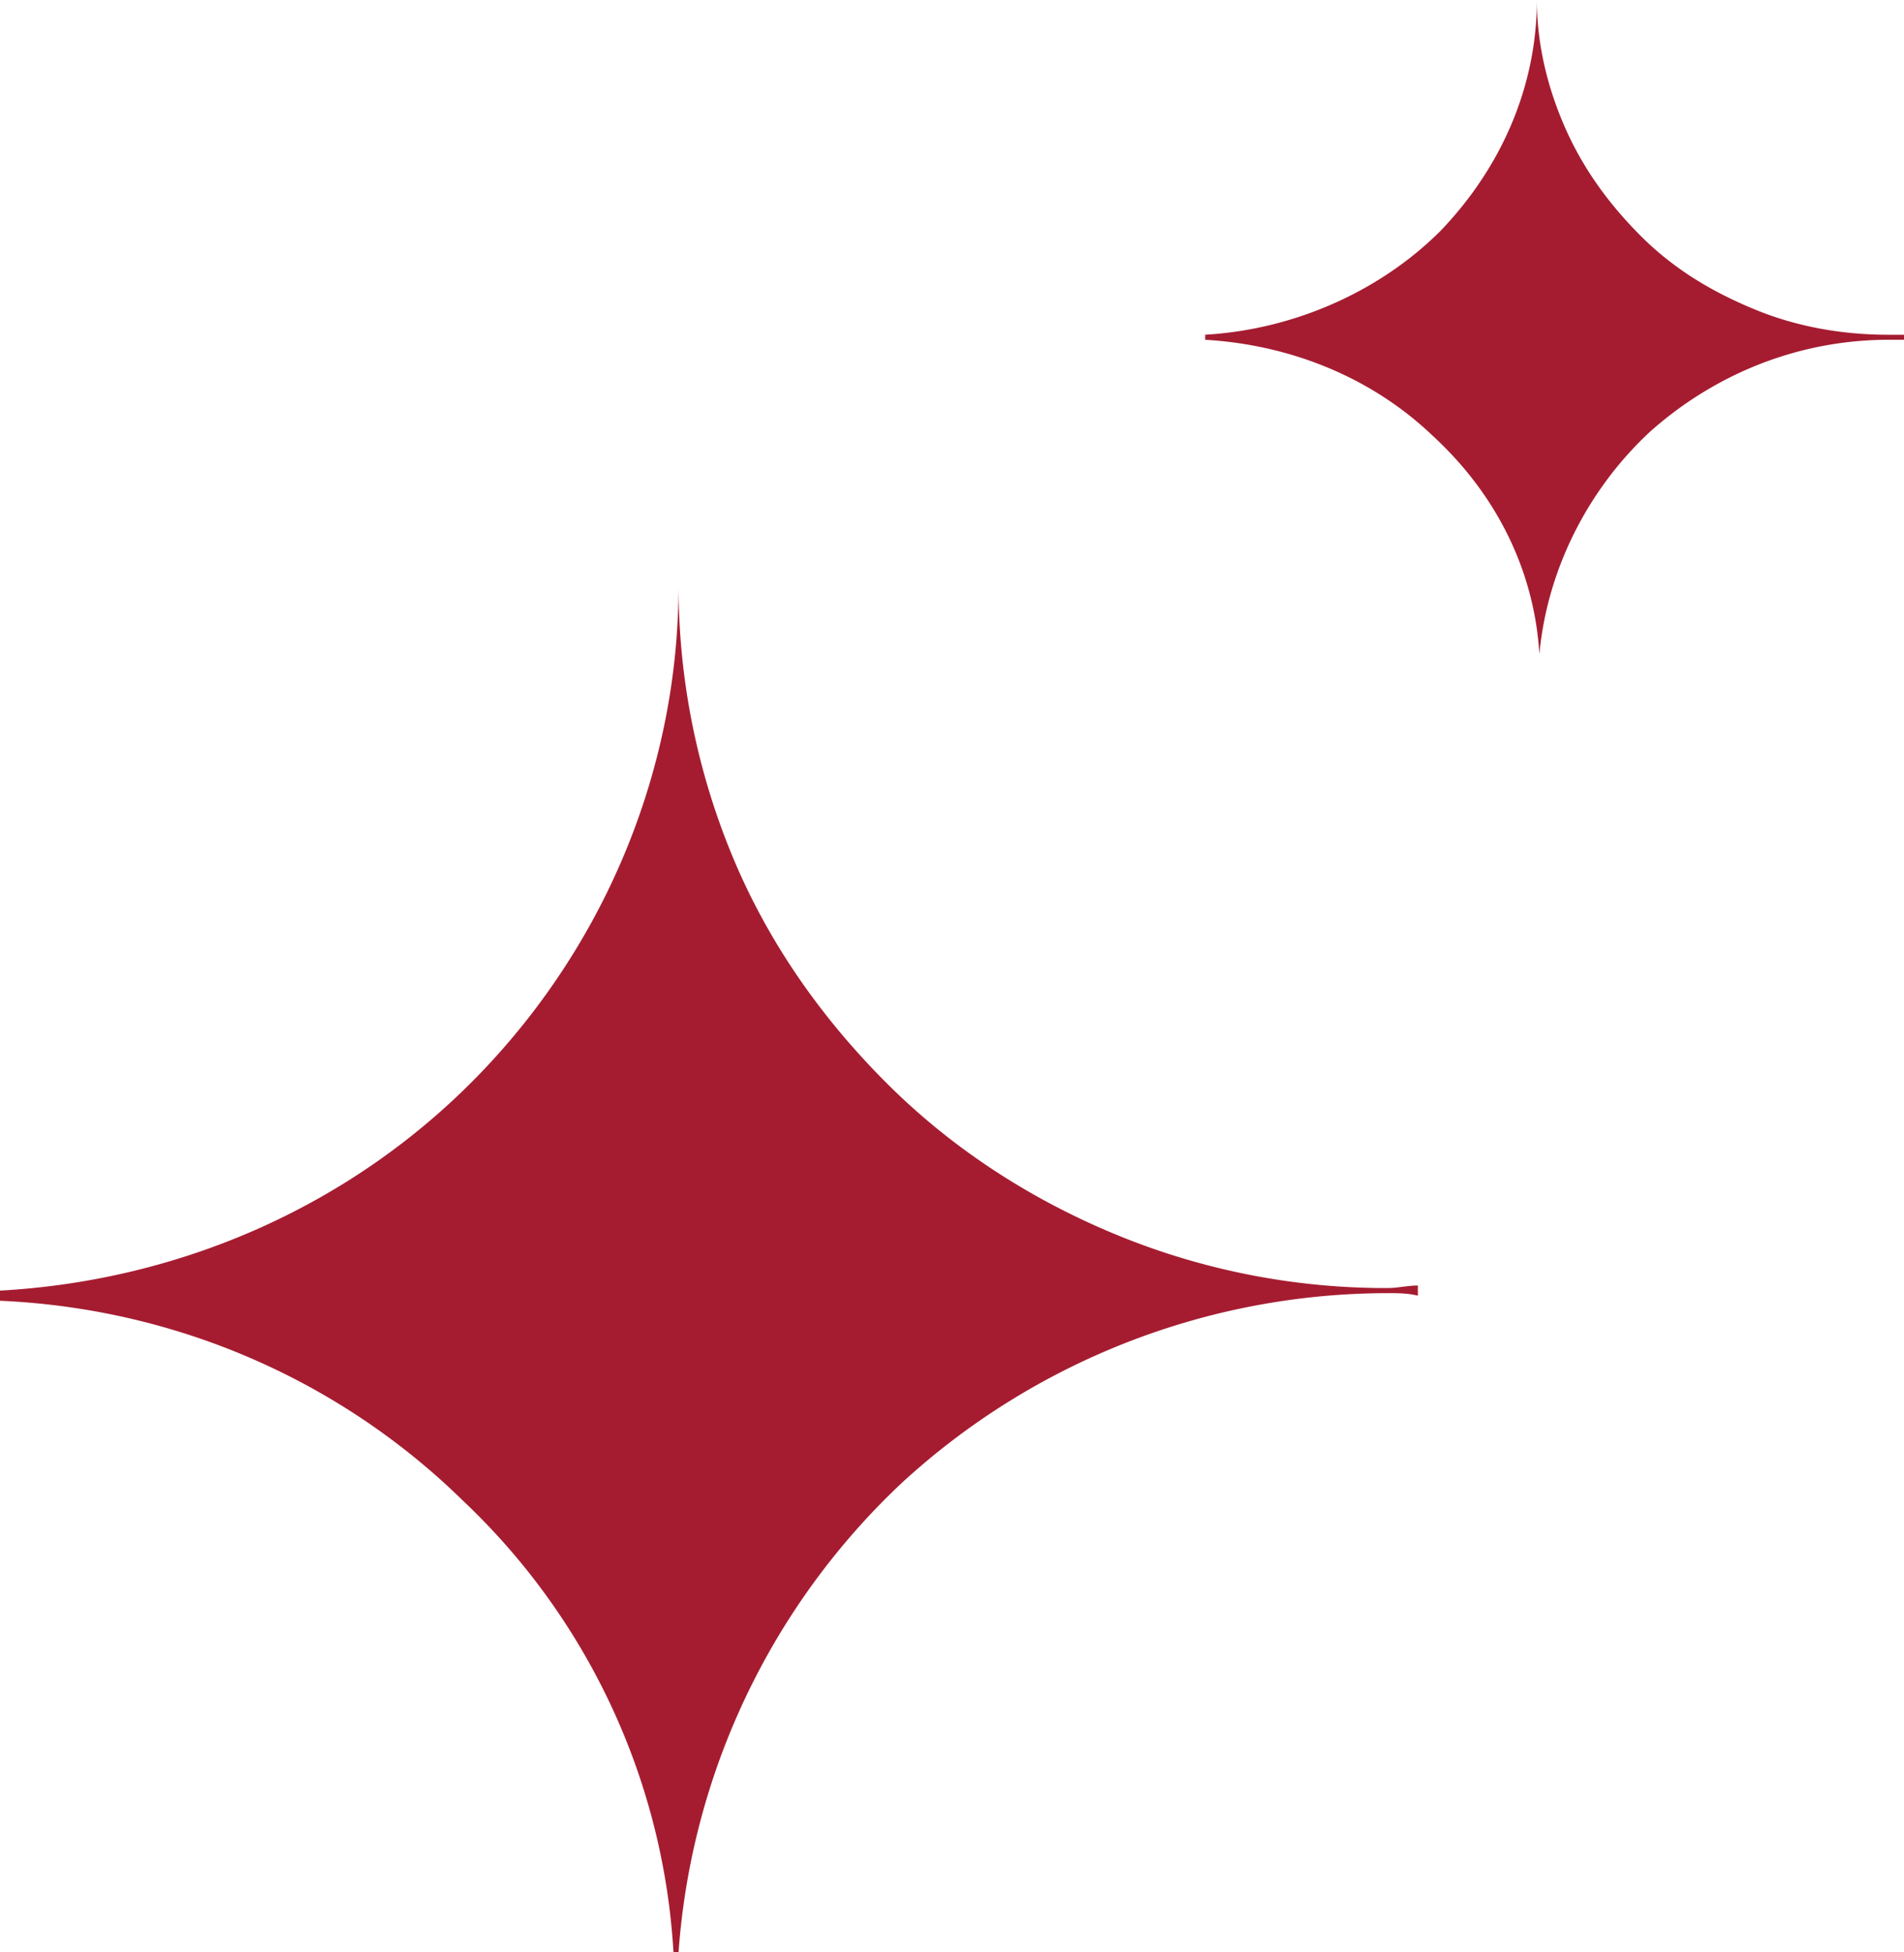 <svg width="40" height="41" fill="none" xmlns="http://www.w3.org/2000/svg"><path d="M14.149 41h.106a14.994 14.994 0 014.681-9.85 15.1 15.1 0 0110.213-3.994c.213 0 .425 0 .638.053v-.213c-.213 0-.425.053-.638.053a14.85 14.85 0 01-5.692-1.118c-1.808-.745-3.457-1.81-4.84-3.195-1.383-1.384-2.5-2.981-3.245-4.792a14.83 14.83 0 01-1.117-5.644c0 3.78-1.49 7.455-4.149 10.223C7.446 25.293 3.83 26.89 0 27.103v.213c3.67.16 7.128 1.65 9.734 4.206A14.176 14.176 0 0114.149 41zM32.34 13.738c.16-1.757 1.011-3.461 2.34-4.686 1.384-1.225 3.14-1.917 5-1.917H40V7.03h-.32c-.957 0-1.914-.16-2.818-.533-.905-.373-1.703-.852-2.394-1.544-.691-.692-1.223-1.438-1.596-2.29C32.5 1.81 32.287.905 32.287 0c0 1.81-.744 3.514-2.021 4.845-1.277 1.278-3.085 2.077-4.947 2.184v.106c1.809.107 3.51.799 4.787 2.023 1.33 1.225 2.128 2.823 2.234 4.58z" fill="#A51C30"/></svg>